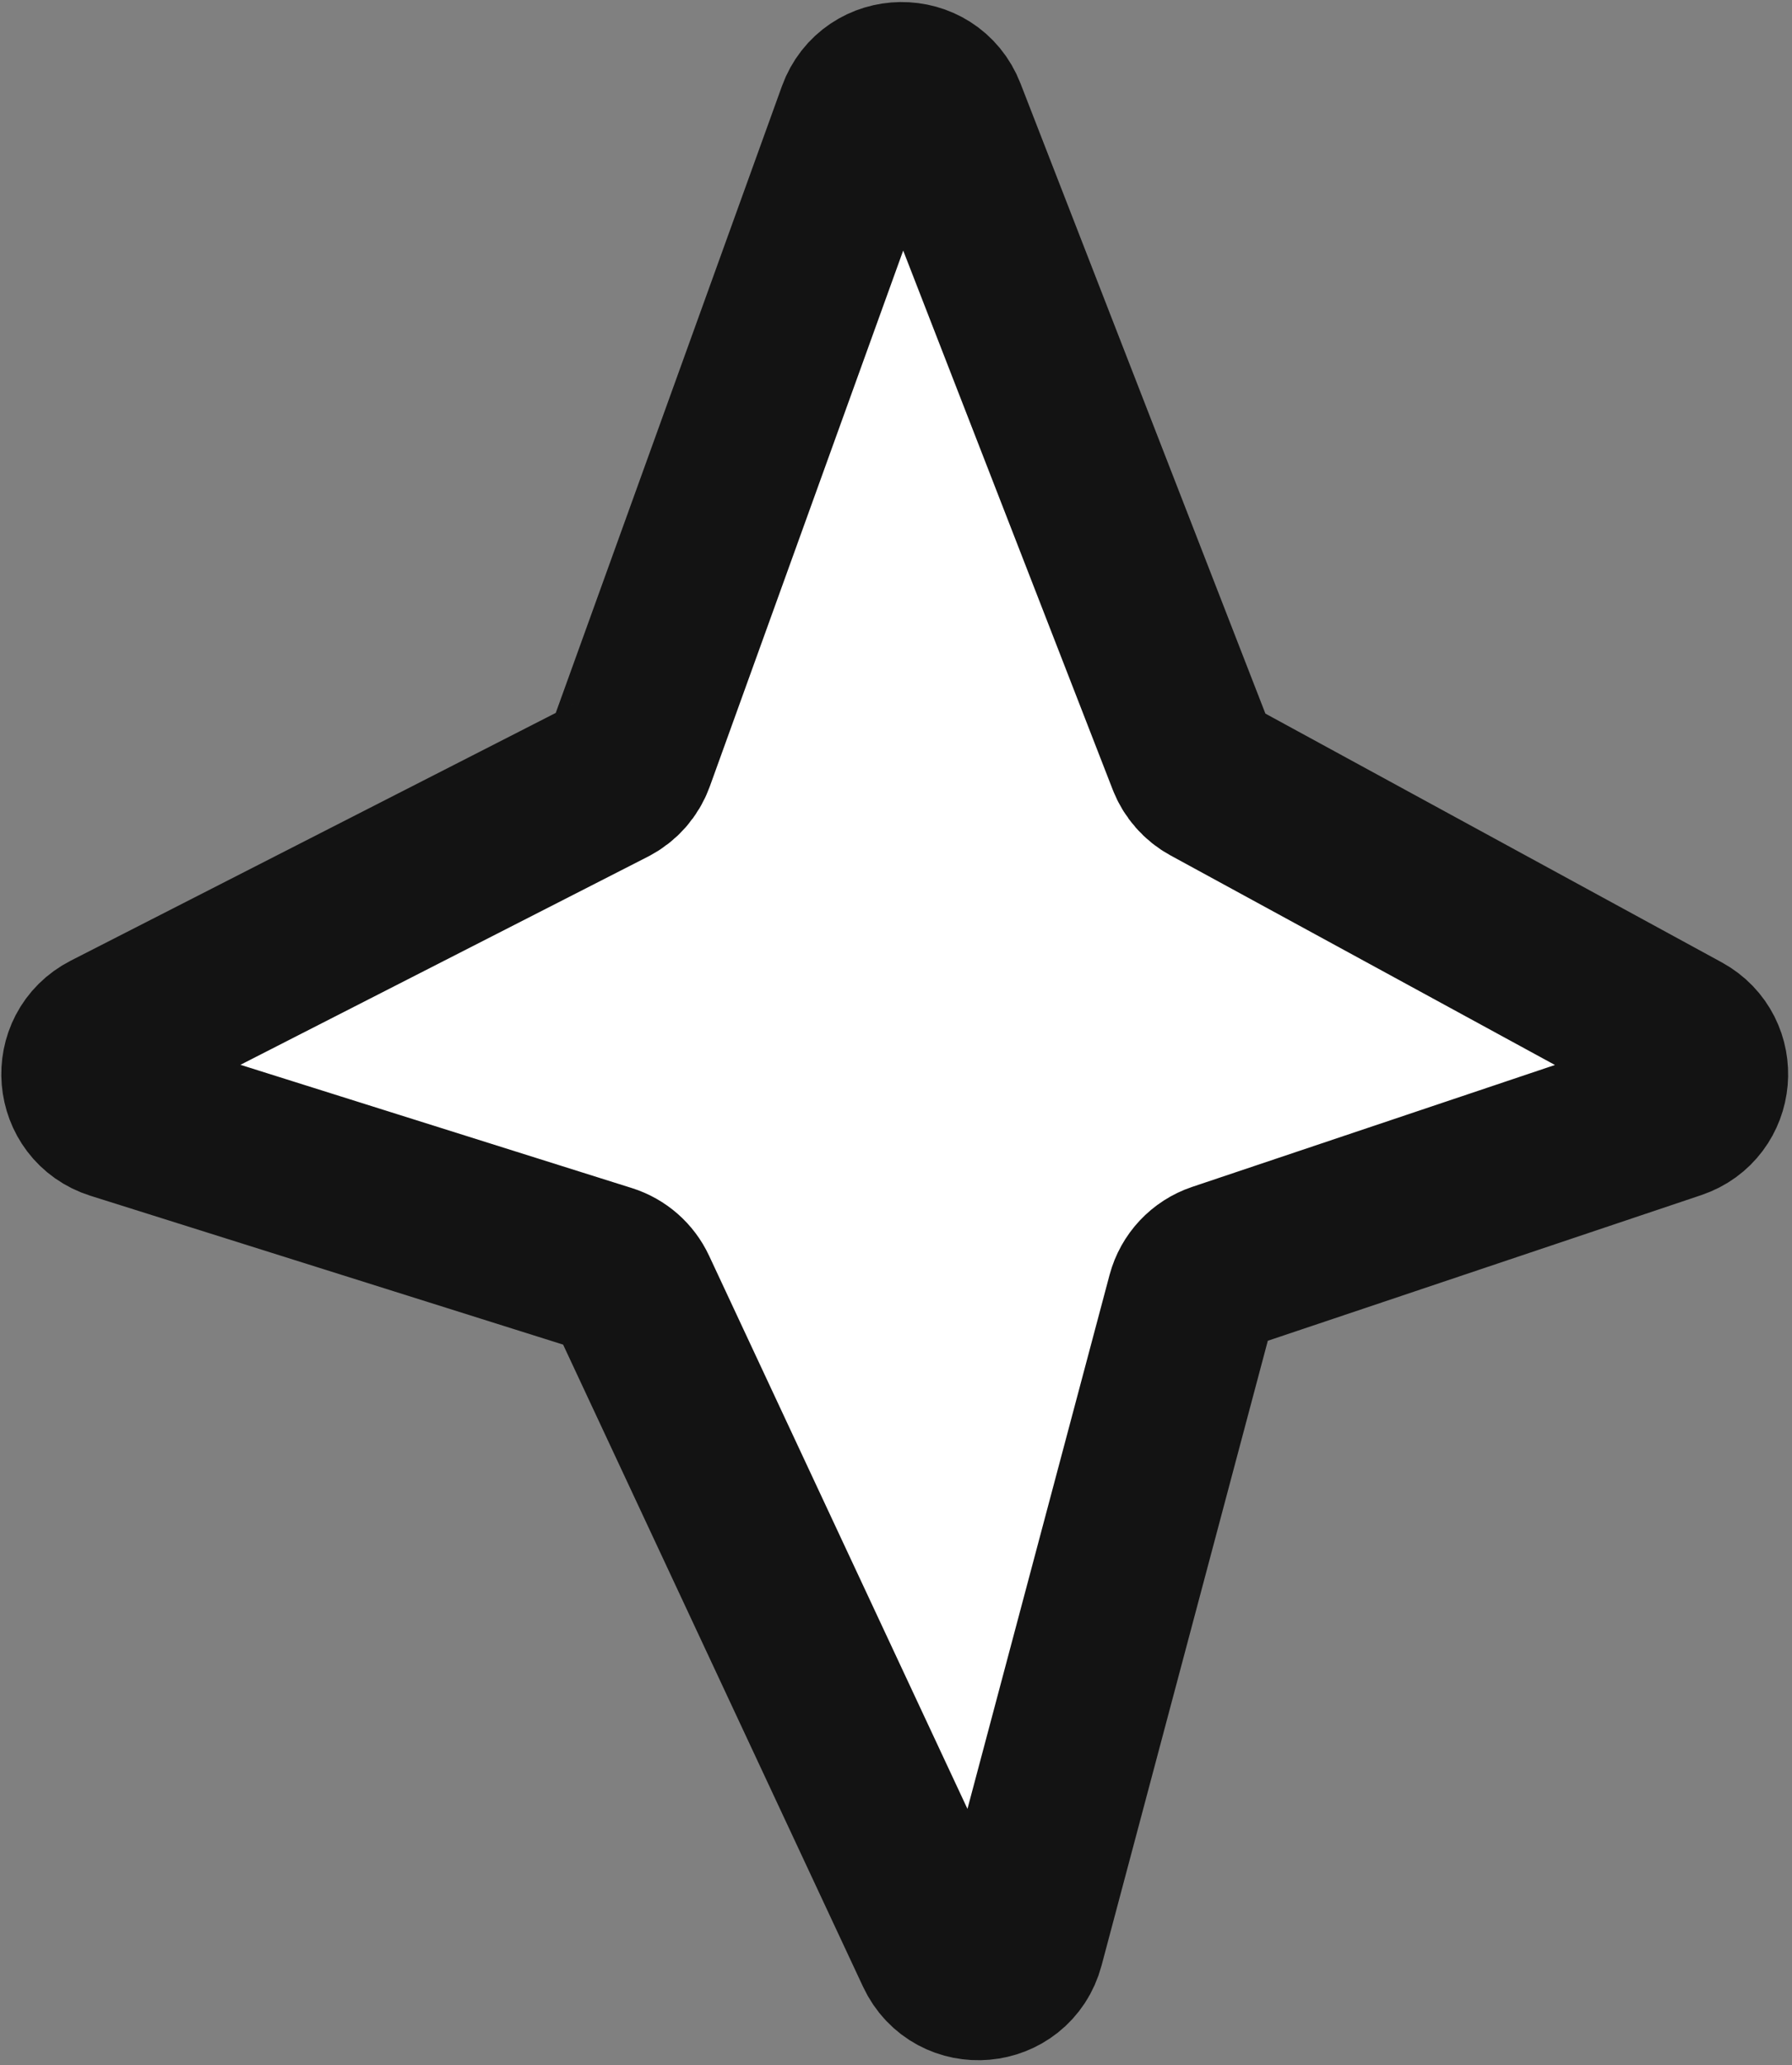 <?xml version="1.0" encoding="UTF-8"?> <svg xmlns="http://www.w3.org/2000/svg" width="211" height="243" viewBox="0 0 211 243" fill="none"><rect x="0" y="0" width="211" height="243" fill="#808080" stroke="none"/><path d="M74.171 89.143L101.471 13.543C103.04 9.197 109.159 9.123 110.833 13.429L140.337 89.296C140.765 90.396 141.569 91.31 142.605 91.875L197.937 122.018C201.77 124.106 201.274 129.759 197.136 131.148L143.548 149.144C141.957 149.679 140.74 150.976 140.308 152.597L120.039 228.712C118.837 233.224 112.655 233.773 110.677 229.542L74.431 151.992C73.838 150.723 72.739 149.761 71.402 149.34L13.655 131.168C9.386 129.824 8.896 123.98 12.882 121.945L71.741 91.898C72.871 91.321 73.74 90.336 74.171 89.143Z" fill="white" stroke="#131313" stroke-width="20" stroke-linecap="round"></path></svg> 